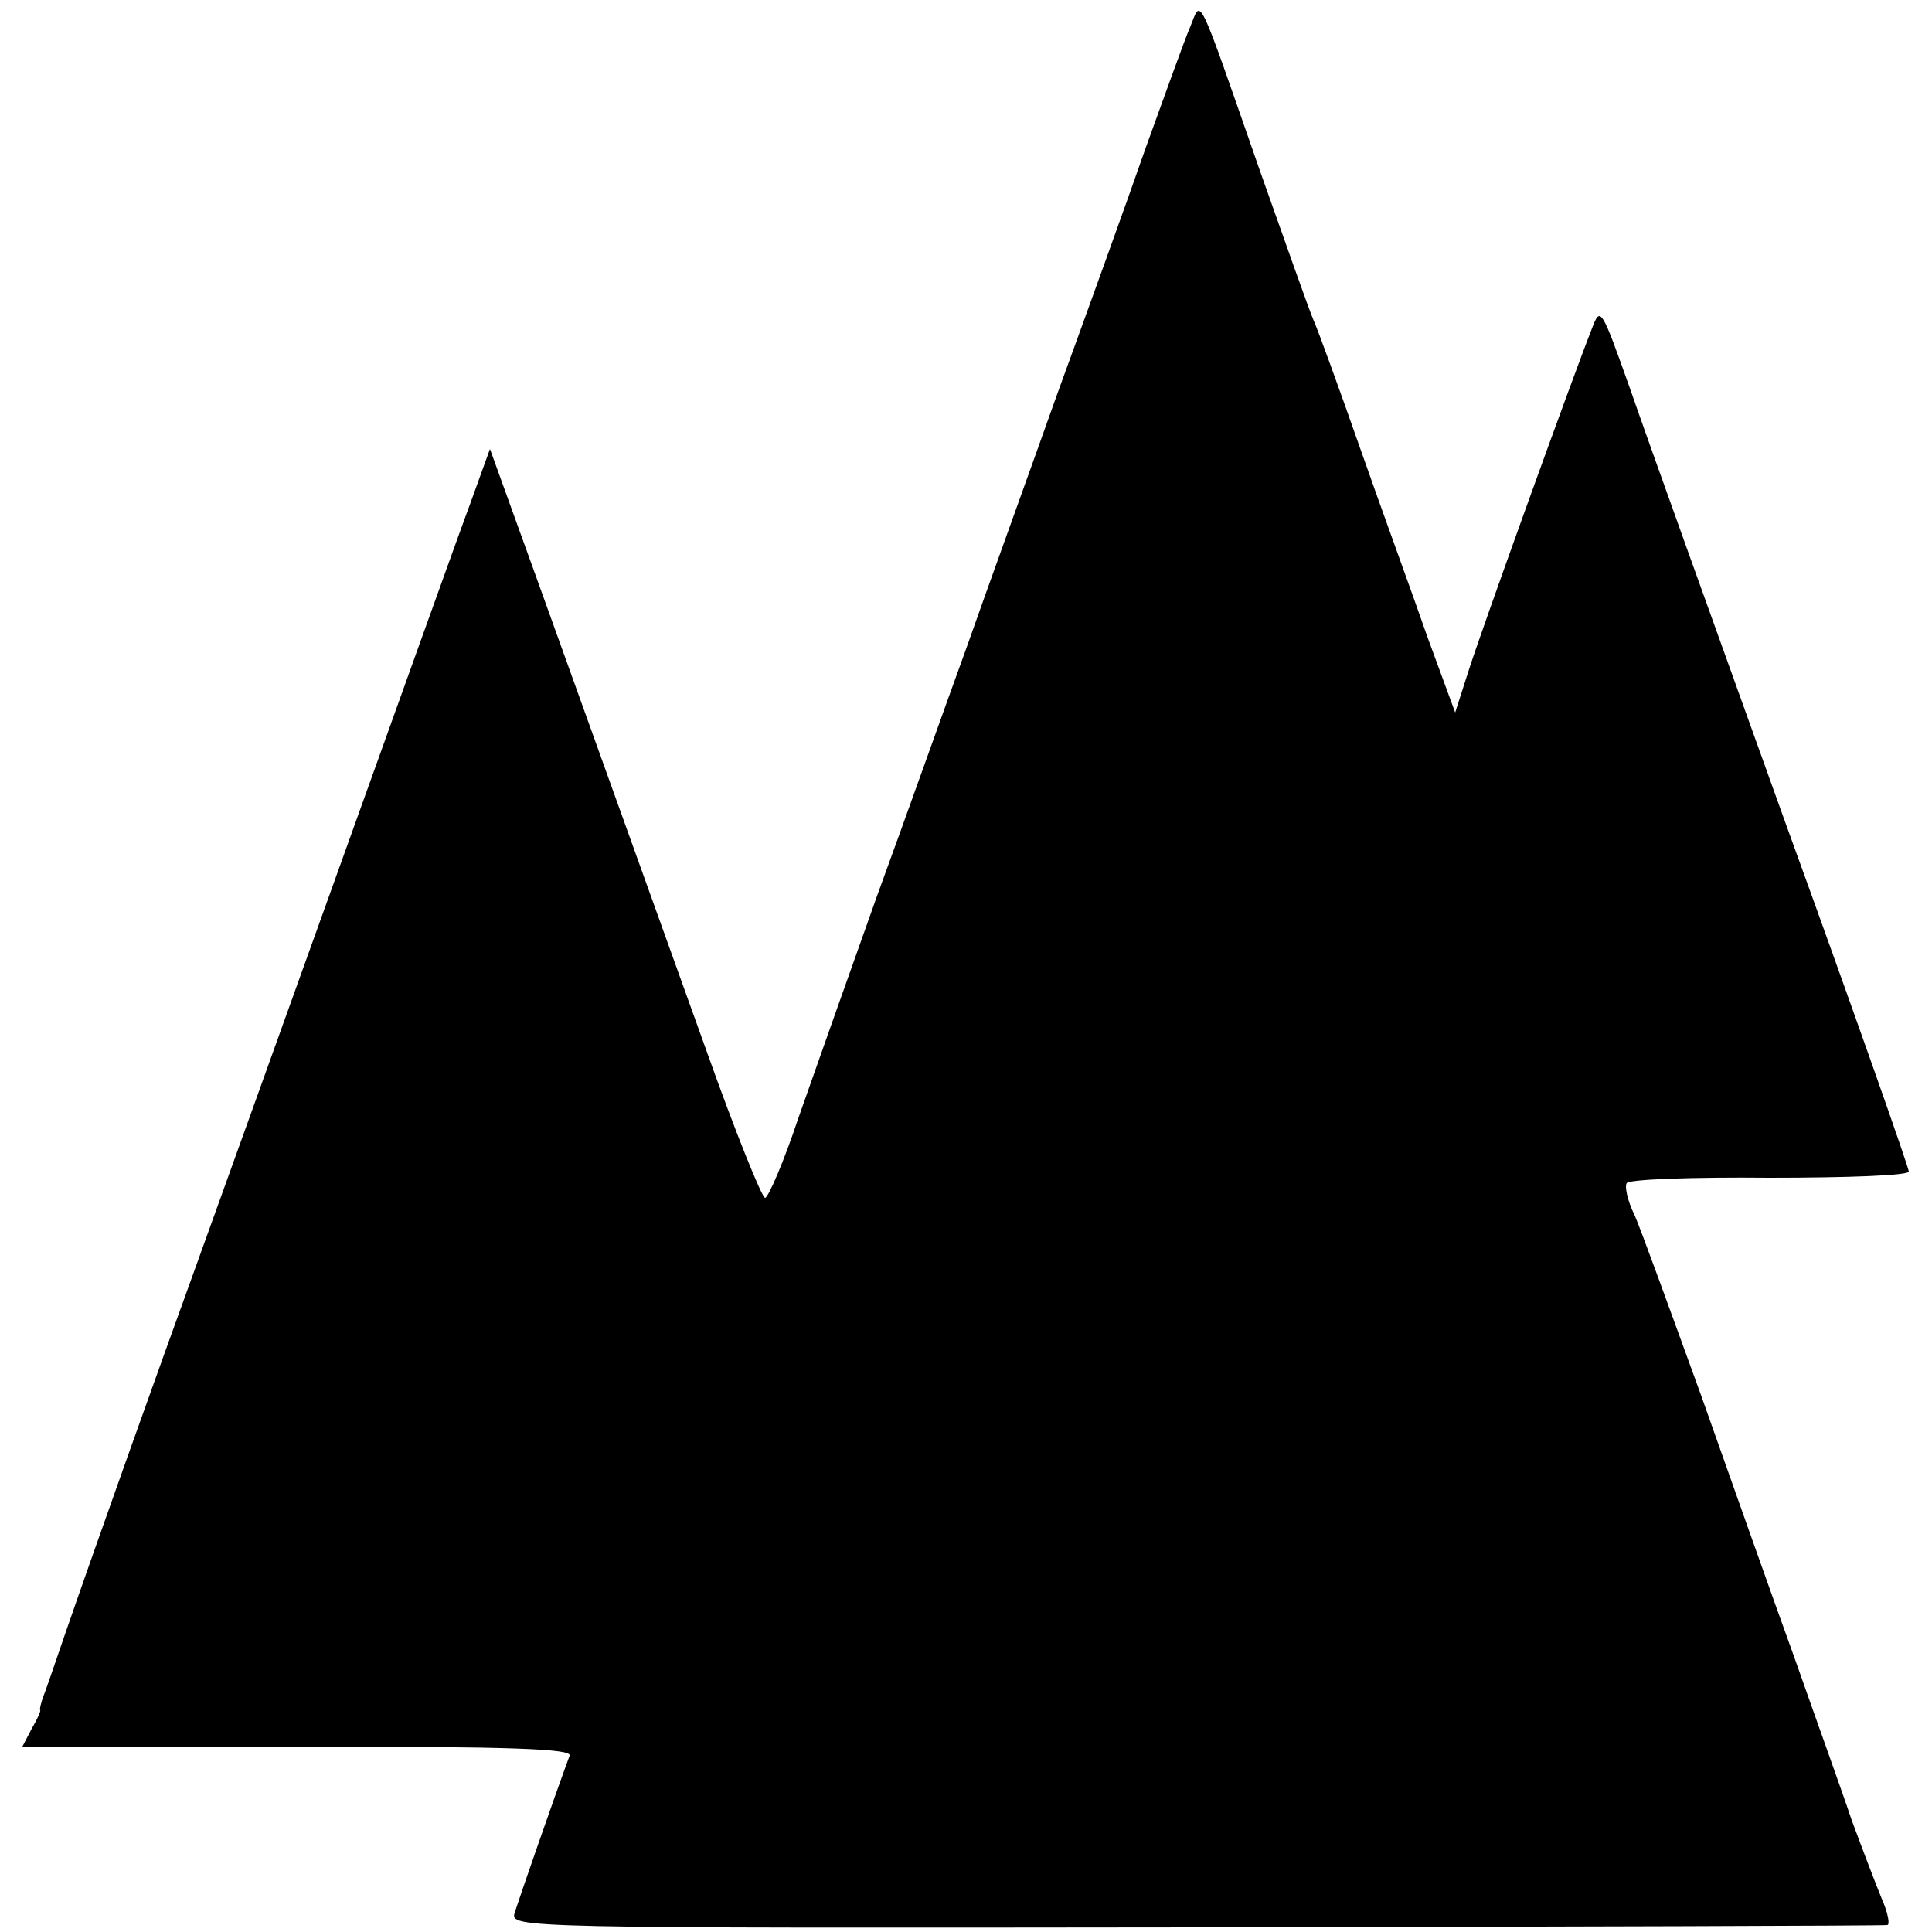 <?xml version="1.0" standalone="no"?>
<!DOCTYPE svg PUBLIC "-//W3C//DTD SVG 20010904//EN"
 "http://www.w3.org/TR/2001/REC-SVG-20010904/DTD/svg10.dtd">
<svg version="1.0" xmlns="http://www.w3.org/2000/svg"
 width="250pt" height="250pt" viewBox="0 0 250 250"
 preserveAspectRatio="xMidYMid meet">
<g transform="translate(0,250) scale(0.1,-0.1)"
fill="#000000" stroke="none">
<path d="M1540 2465 c-7 -16 -32 -86 -57 -155 -24 -69 -76 -213 -115 -320 -38
-107 -92 -256 -118 -330 -27 -74 -78 -218 -115 -319 -36 -101 -82 -231 -102
-288 -19 -57 -39 -103 -43 -103 -4 0 -38 84 -75 188 -74 206 -237 660 -264
734 l-17 47 -26 -72 c-15 -40 -90 -250 -168 -467 -78 -217 -162 -451 -187
-520 -49 -135 -130 -362 -169 -475 -13 -38 -26 -76 -29 -83 -2 -7 -4 -13 -3
-15 1 -1 -4 -12 -11 -24 l-12 -23 357 0 c281 0 355 -3 351 -12 -21 -57 -66
-187 -71 -203 -6 -20 -1 -20 882 -19 488 1 890 2 894 3 4 0 1 16 -7 34 -7 17
-25 64 -39 102 -13 39 -47 133 -74 210 -28 77 -82 230 -121 340 -40 110 -78
215 -86 233 -9 18 -13 37 -10 41 2 5 86 8 185 7 101 0 180 3 180 8 0 5 -72
210 -161 455 -88 245 -178 495 -199 556 -38 107 -39 109 -50 80 -26 -66 -144
-393 -160 -444 l-17 -53 -36 98 c-19 55 -59 164 -87 244 -28 80 -55 154 -60
165 -5 11 -36 99 -70 195 -83 238 -75 221 -90 185z"/>
</g>
</svg>
